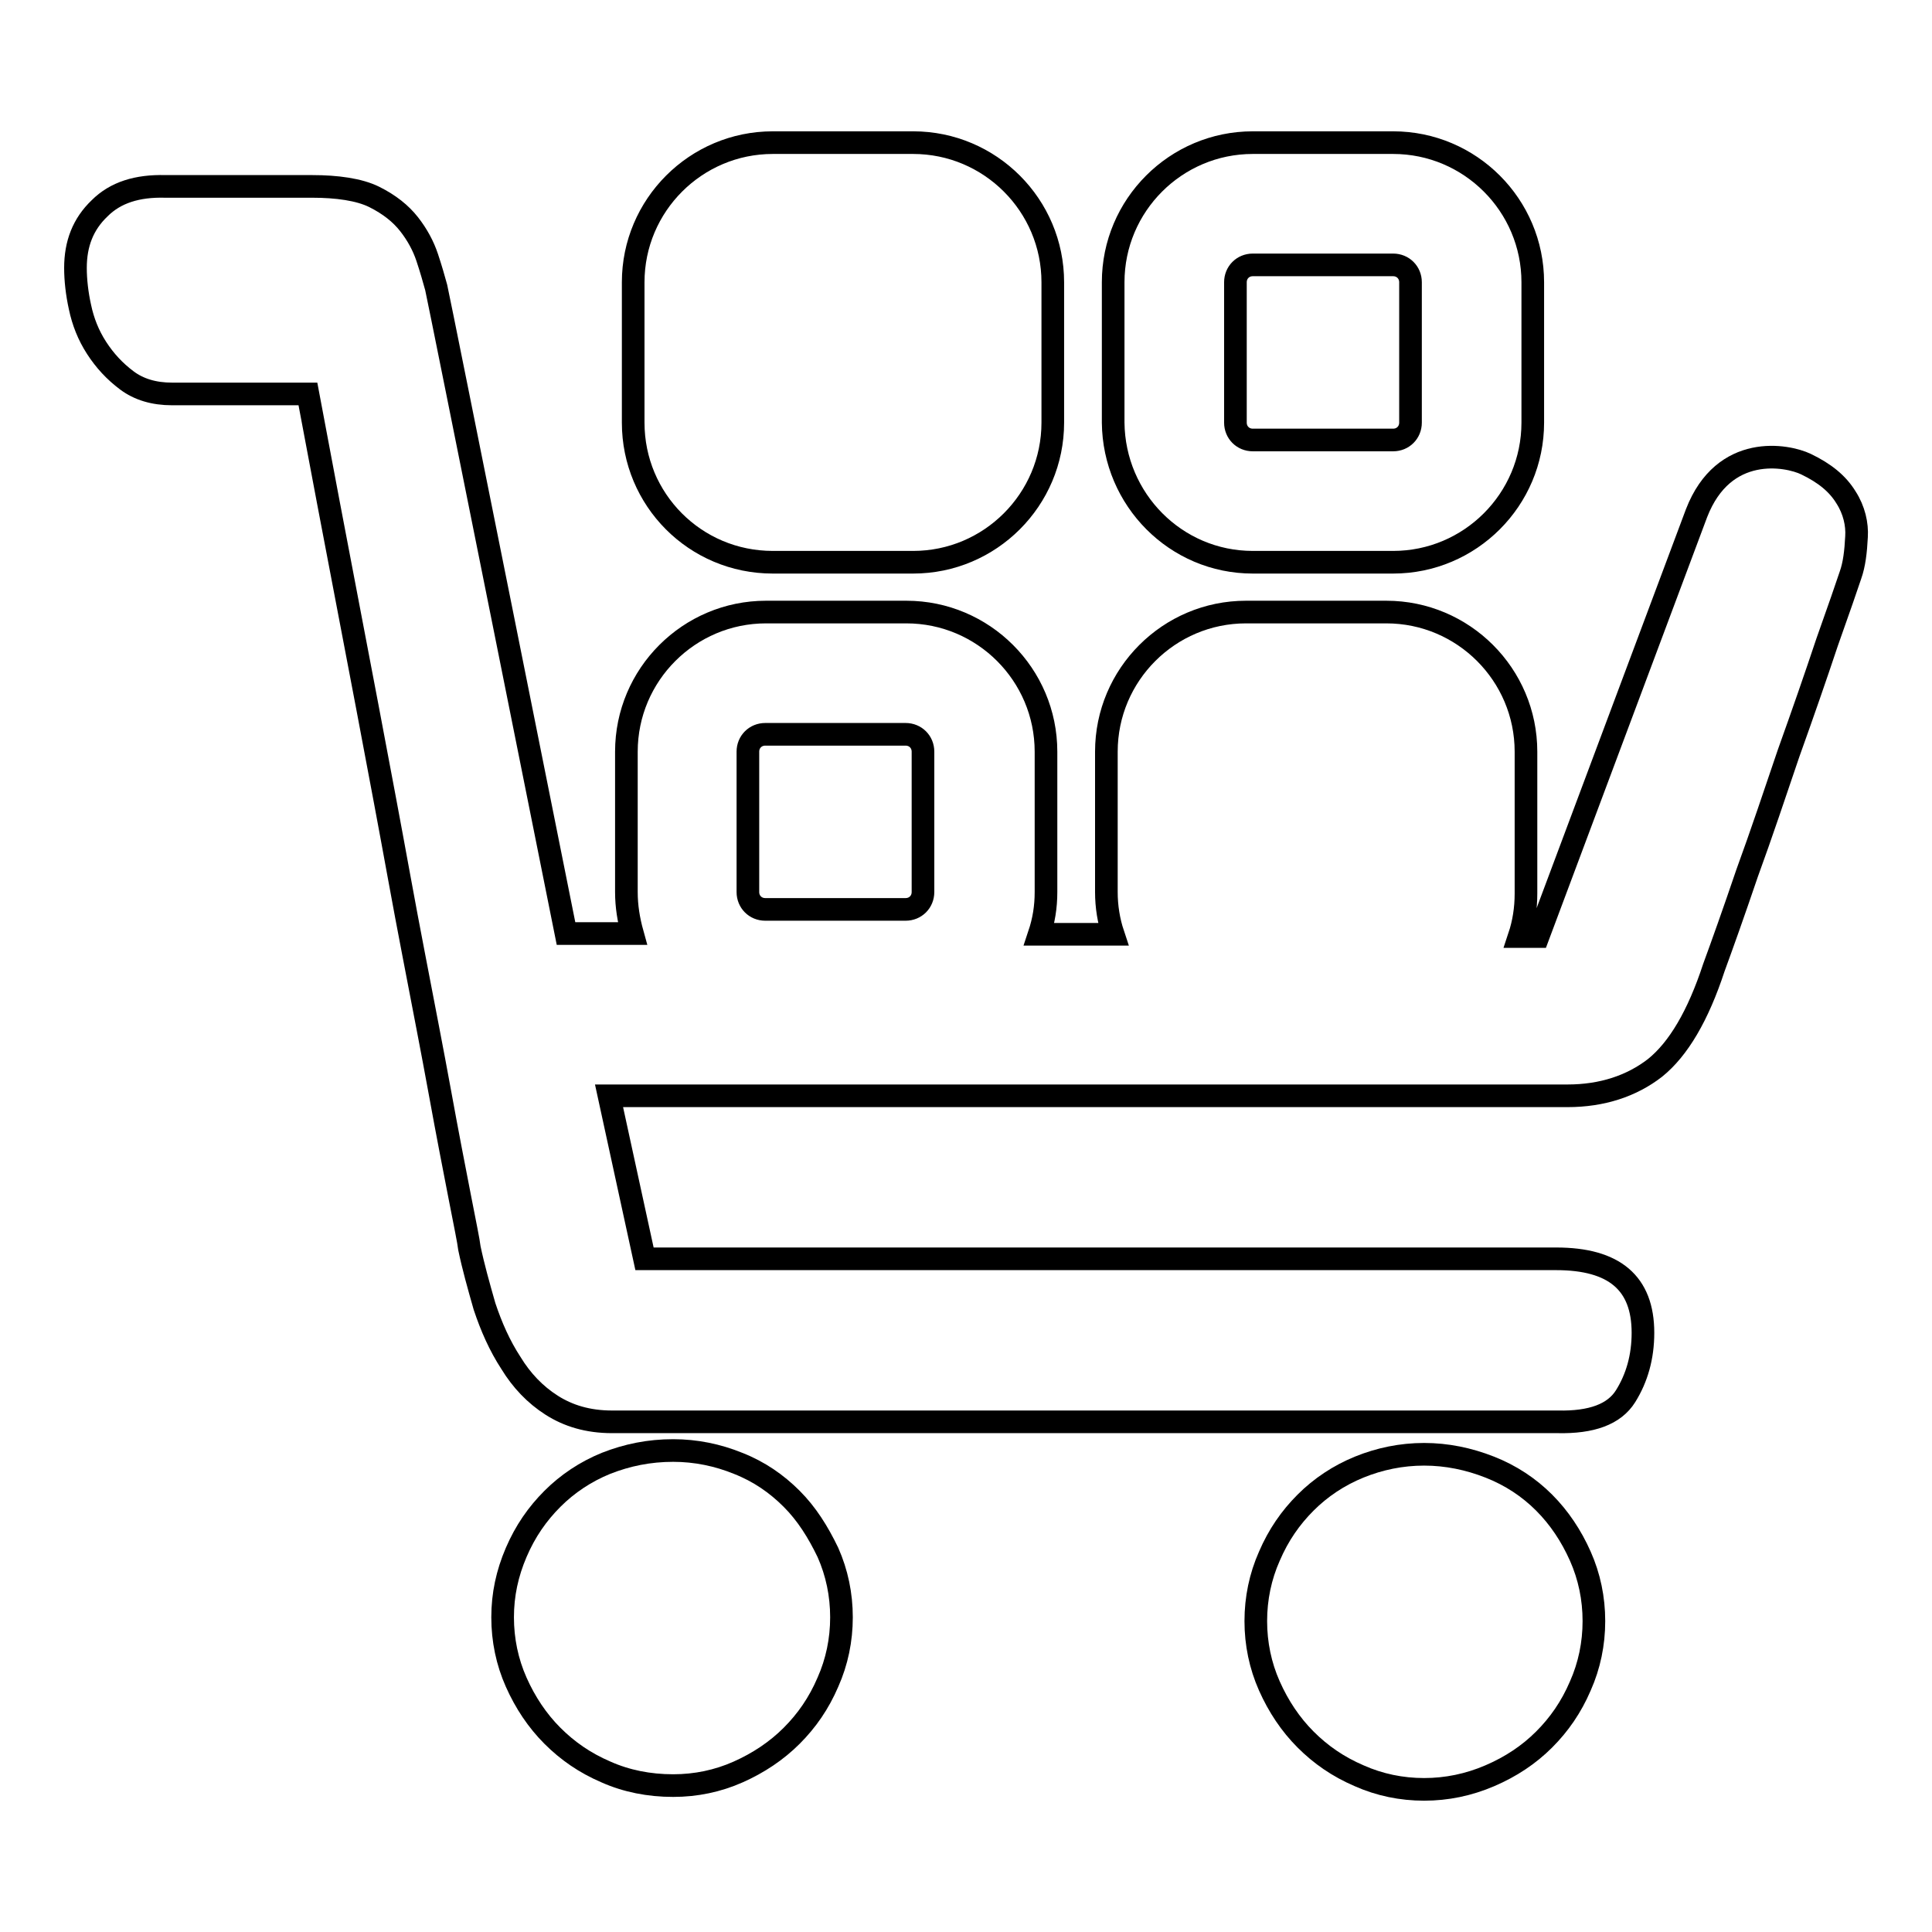 <?xml version="1.0" encoding="utf-8"?>
<!-- Svg Vector Icons : http://www.onlinewebfonts.com/icon -->
<!DOCTYPE svg PUBLIC "-//W3C//DTD SVG 1.1//EN" "http://www.w3.org/Graphics/SVG/1.1/DTD/svg11.dtd">
<svg version="1.1" xmlns="http://www.w3.org/2000/svg" xmlns:xlink="http://www.w3.org/1999/xlink" x="0px" y="0px" viewBox="0 0 256 256" enable-background="new 0 0 256 256" xml:space="preserve">
<g><g><path stroke-width="3" fill-opacity="0" stroke="#000000"  d="M227.9,56.9"/><path stroke-width="3" fill-opacity="0" stroke="#000000"  d="M104.9,198.6c-2-2-4.3-3.6-7.1-4.7c-2.7-1.1-5.6-1.7-8.6-1.7c-3.2,0-6.1,0.6-8.9,1.7c-2.7,1.1-5.1,2.7-7.1,4.7c-2,2-3.6,4.3-4.8,7.1s-1.8,5.6-1.8,8.6c0,3,0.6,5.9,1.8,8.6s2.8,5.1,4.8,7.1c2,2,4.3,3.6,7.1,4.8c2.7,1.2,5.7,1.8,8.9,1.8c3,0,5.9-0.6,8.6-1.8c2.7-1.2,5.1-2.8,7.1-4.8c2-2,3.6-4.3,4.8-7.1c1.2-2.7,1.8-5.6,1.8-8.6c0-3-0.6-5.9-1.8-8.6C108.4,203,106.9,200.6,104.9,198.6z"/><path stroke-width="3" fill-opacity="0" stroke="#000000"  d="M209.4,206.2c-1.2-2.7-2.8-5.1-4.8-7.1c-2-2-4.4-3.6-7.2-4.7c-2.8-1.1-5.7-1.7-8.7-1.7c-3,0-5.9,0.6-8.6,1.7c-2.7,1.1-5.1,2.7-7.1,4.7c-2,2-3.6,4.3-4.8,7.1c-1.2,2.7-1.8,5.6-1.8,8.6c0,3,0.6,5.9,1.8,8.6c1.2,2.7,2.8,5.1,4.8,7.1c2,2,4.3,3.6,7.1,4.8c2.7,1.2,5.6,1.8,8.6,1.8c3,0,5.9-0.6,8.7-1.8c2.8-1.2,5.2-2.8,7.2-4.8c2-2,3.6-4.3,4.8-7.1c1.2-2.7,1.8-5.6,1.8-8.6C211.2,211.8,210.6,208.9,209.4,206.2z"/><path stroke-width="3" fill-opacity="0" stroke="#000000"  d="M244.6,65.9c-1.1-1.8-2.8-3.2-5.3-4.4c-2.5-1.2-10.9-2.8-14.5,6.5l-21,56.1h-2.5c0.6-1.8,0.9-3.7,0.9-5.7V99.6c0-10.2-8.3-18.5-18.5-18.5h-18.6c-10.2,0-18.5,8.3-18.5,18.5v18.6c0,1.9,0.3,3.8,0.9,5.6h-9.8c0.6-1.8,0.9-3.6,0.9-5.6V99.6c0-10.2-8.3-18.5-18.5-18.5h-18.6C91.3,81.1,83,89.4,83,99.6v18.6c0,1.9,0.3,3.7,0.8,5.5H75c0,0-16.9-84.4-17.2-85.6c-0.3-1.1-0.7-2.5-1.2-4c-0.5-1.5-1.3-3-2.4-4.4c-1.1-1.4-2.6-2.6-4.6-3.6c-2-1-5-1.4-8.2-1.4H21.9c-3.7-0.1-6.6,0.8-8.7,2.9c-2.2,2.1-3.2,4.7-3.2,7.9c0,1.6,0.2,3.4,0.6,5.2c0.4,1.9,1.1,3.7,2.2,5.4c1.1,1.7,2.4,3.1,4,4.3c1.6,1.2,3.6,1.8,6,1.8h18C44.5,72,48,89.9,51,106c1.3,6.9,2.5,13.7,3.8,20.4c1.3,6.8,2.5,12.9,3.5,18.4c1,5.5,1.9,10.1,2.6,13.7c0.7,3.6,1.2,6,1.3,6.9c0.5,2.4,1.2,4.9,2,7.7c0.9,2.7,2,5.2,3.5,7.5c1.4,2.3,3.2,4.2,5.4,5.6c2.2,1.4,4.8,2.2,8,2.2h125.3c4.5,0.1,7.5-1,9-3.4c1.5-2.4,2.3-5.2,2.3-8.4c0-6.6-3.8-9.8-11.5-9.8H85.4l-4.7-21.6h127c4.6,0,8.5-1.3,11.6-3.7c3.1-2.5,5.7-6.9,7.8-13.3c1.1-3,2.6-7.2,4.4-12.5c1.9-5.2,3.7-10.6,5.5-15.9c1.9-5.3,3.6-10.2,5.1-14.7c1.6-4.5,2.6-7.4,3.1-8.9c0.5-1.4,0.7-3.1,0.8-5.1C246.1,69.5,245.7,67.6,244.6,65.9z M99.1,99.6c0-1.3,1-2.3,2.3-2.3h18.6c1.3,0,2.3,1,2.3,2.3v18.6c0,1.3-1,2.3-2.3,2.3h-18.6c-1.3,0-2.3-1-2.3-2.3V99.6z"/><path stroke-width="3" fill-opacity="0" stroke="#000000"  d="M166,74.5h18.6c10.2,0,18.5-8.3,18.5-18.5V37.4c0-10.2-8.3-18.5-18.5-18.5H166c-10.2,0-18.5,8.3-18.5,18.5V56C147.6,66.2,155.8,74.5,166,74.5z M163.7,37.4c0-1.3,1-2.3,2.3-2.3h18.6c1.3,0,2.3,1,2.3,2.3V56c0,1.3-1,2.3-2.3,2.3H166c-1.3,0-2.3-1-2.3-2.3V37.4z"/><path stroke-width="3" fill-opacity="0" stroke="#000000"  d="M102.4,74.5H121c10.2,0,18.5-8.3,18.5-18.5V37.4c0-10.2-8.3-18.5-18.5-18.5h-18.6c-10.2,0-18.5,8.3-18.5,18.5V56C83.9,66.2,92.1,74.5,102.4,74.5z"/></g></g>
</svg>